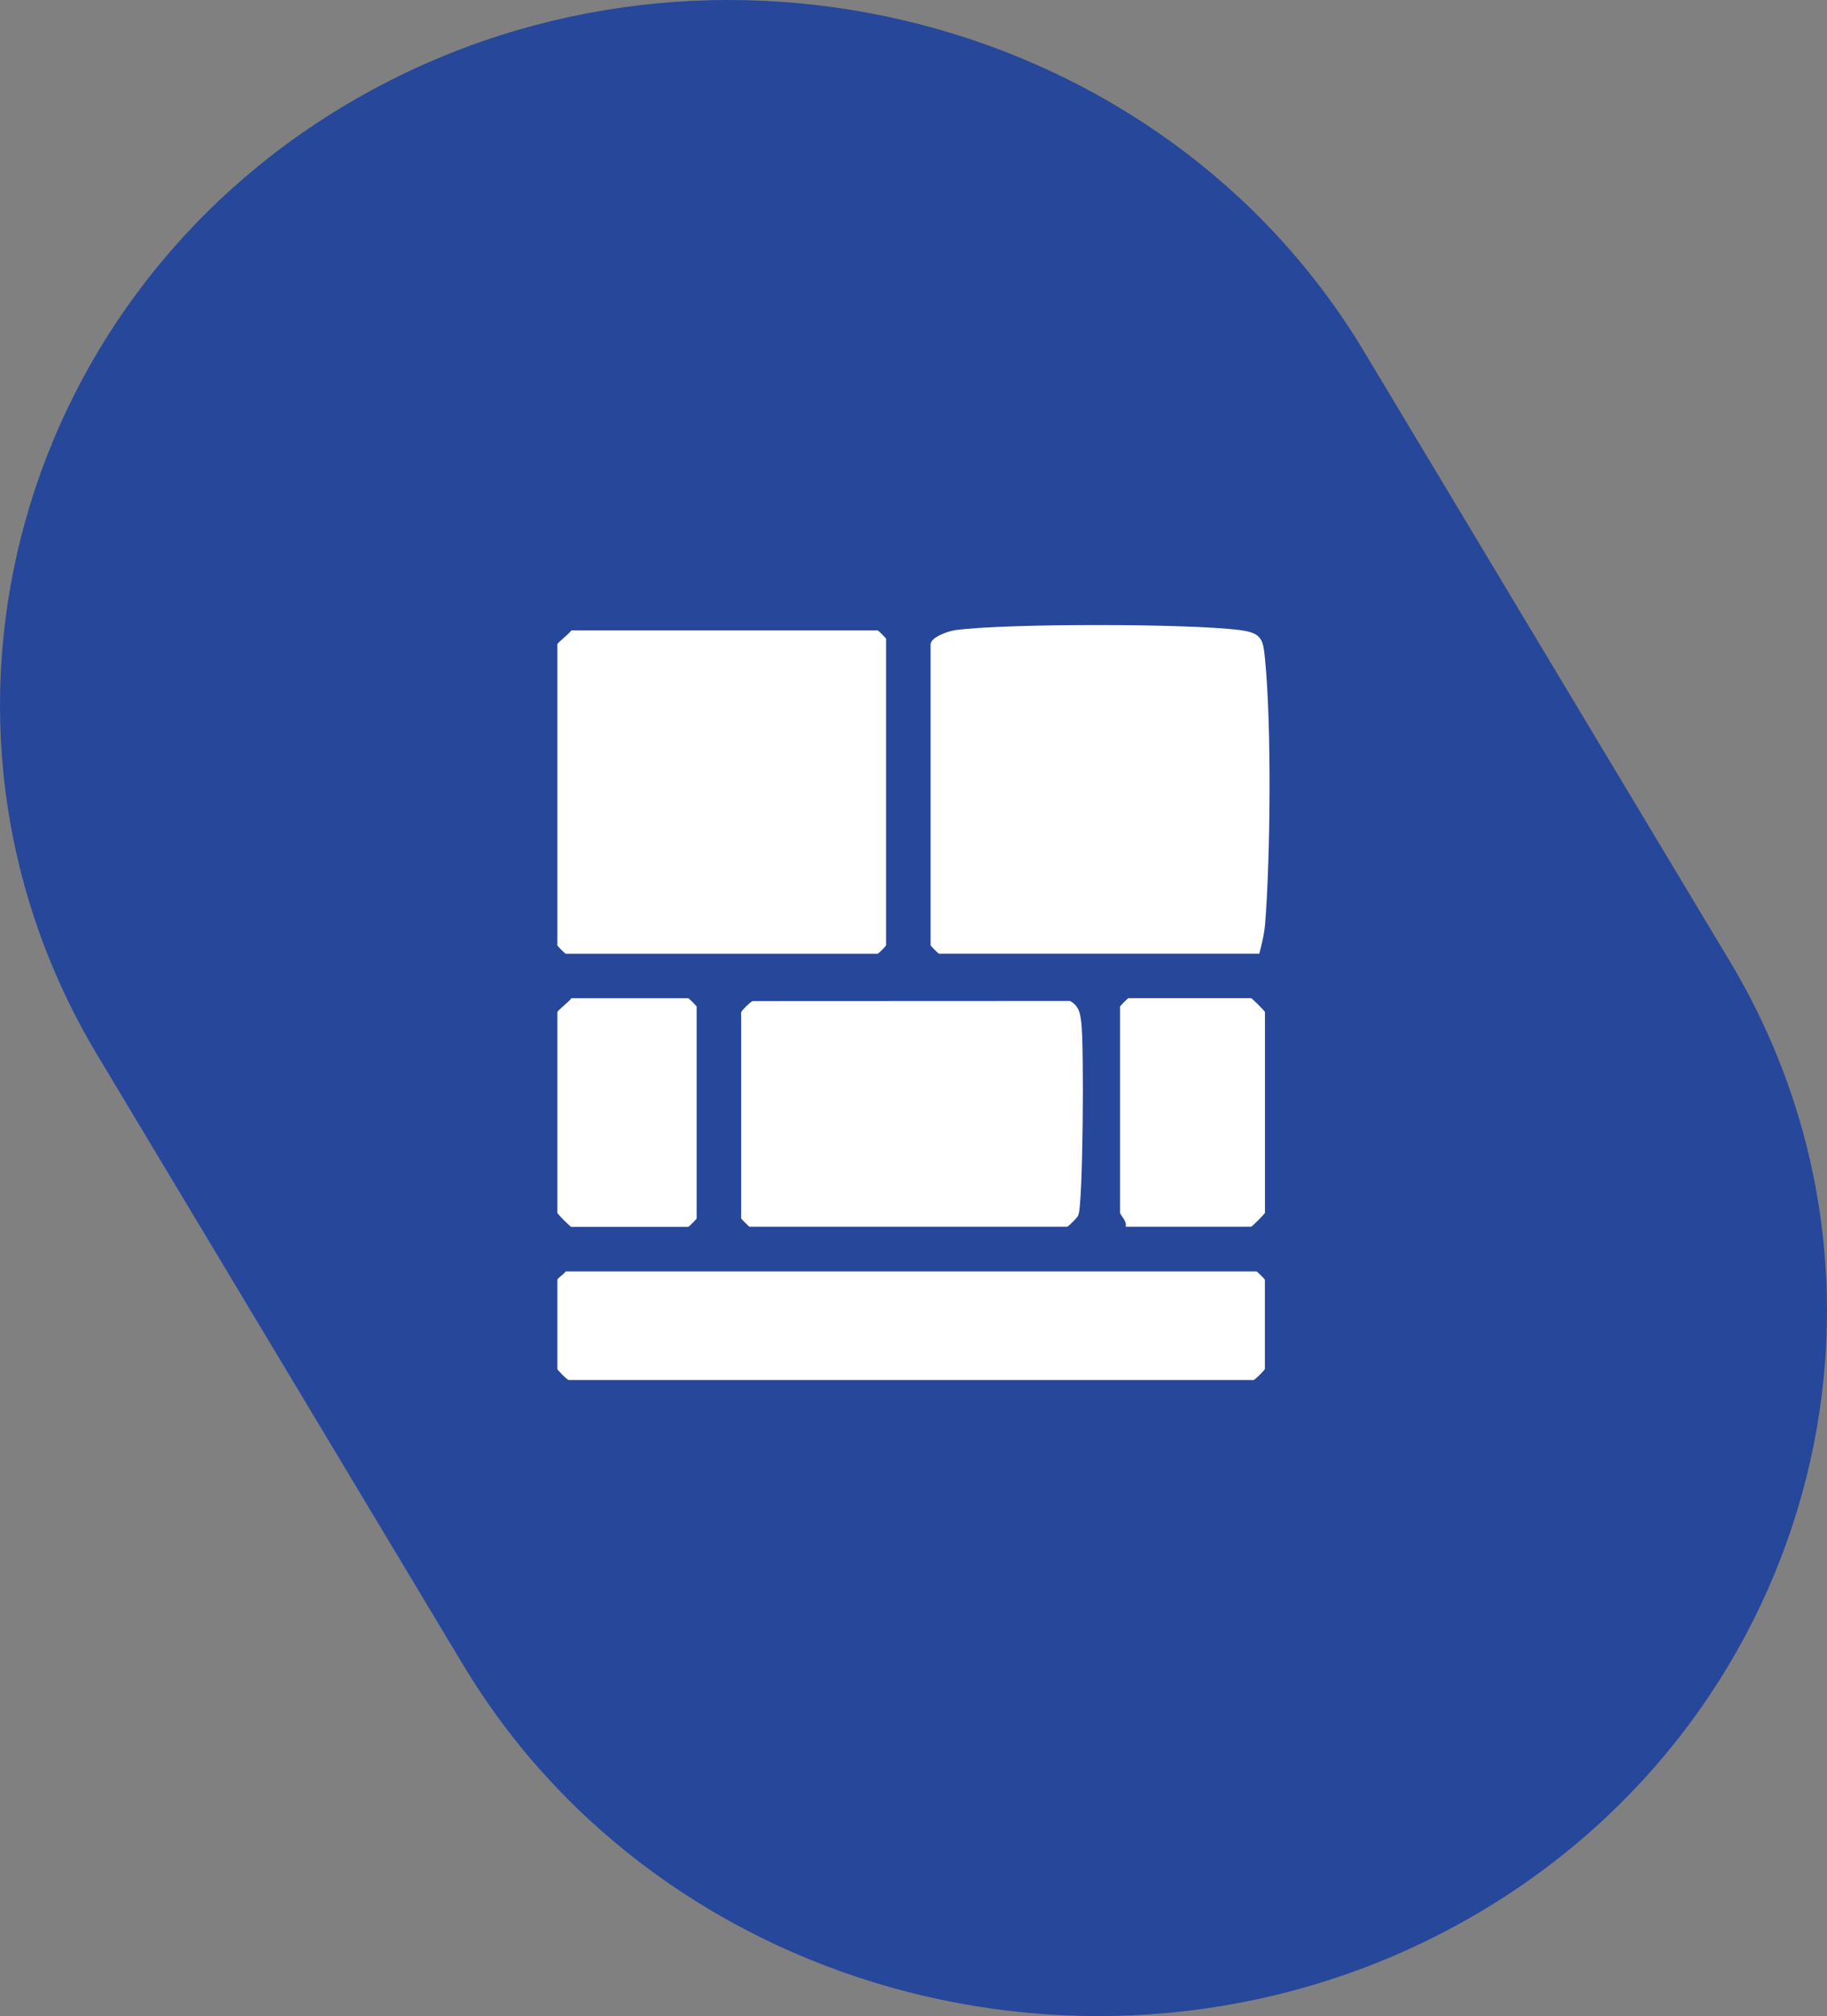 <?xml version="1.0" encoding="UTF-8"?>
<svg id="Layer_2" data-name="Layer 2" xmlns="http://www.w3.org/2000/svg" viewBox="0 0 256.93 283.36">
  <rect x="0" y="0" width="256.93" height="283.36" fill="#808080" stroke="none"/>
  <defs>
    <style>
      .cls-1 {
        fill: #26479a;
      }

      .cls-2 {
        fill: #fff;
      }
    </style>
  </defs>
  <g id="Layer_1-2" data-name="Layer 1">
    <g>
      <path class="cls-1" d="M65.12,233.98L13.7,148.31C-14.58,101.19,2.36,40.38,51.34,13.18,100.32-14.03,163.53,2.27,191.81,49.38l51.42,85.67c28.28,47.12,11.34,107.93-37.64,135.13-48.98,27.2-112.2,10.91-140.47-36.21"/>
      <g>
        <path class="cls-2" d="M177.1,134.04h-45.05c-.08,0-1.18-1.09-1.18-1.18v-42.3c0-.99,2.45-1.86,3.49-2,7.16-.96,32.83-.94,40.03,0,3.18.42,3.25,1.38,3.53,4.3.9,9.3.74,27.47,0,36.9-.12,1.51-.46,2.84-.82,4.27Z"/>
        <path class="cls-2" d="M80.34,88.6h43.09c.08,0,1.18,1.09,1.18,1.18v43.09c0,.08-1.09,1.18-1.18,1.18h-43.87c-.08,0-1.18-1.09-1.18-1.18v-42.3c0-.25,1.61-1.43,1.96-1.96Z"/>
        <path class="cls-2" d="M79.56,178.69h97.14c.08,0,1.18,1.09,1.18,1.18v12.53c0,.14-1.21,1.38-1.58,1.56h-96.34c-.37-.17-1.58-1.42-1.58-1.56v-12.53c0-.21.92-.78,1.18-1.18Z"/>
        <path class="cls-2" d="M104.24,142.26c.07-.26,1.22-1.39,1.58-1.56l44.65-.02c1.31.72,1.43,1.77,1.6,3.1.38,2.93.26,25.56-.44,27.05-.17.37-1.42,1.58-1.56,1.58h-44.66c-.08,0-1.18-1.09-1.18-1.18v-28.99Z"/>
        <path class="cls-2" d="M158.29,172.42c.25-.77-.78-1.7-.78-1.96v-28.99c0-.08,1.09-1.18,1.18-1.18h17.24c.14,0,1.96,1.82,1.96,1.96v28.2c0,.14-1.82,1.96-1.96,1.96h-17.63Z"/>
        <path class="cls-2" d="M80.34,140.3h16.45c.08,0,1.18,1.09,1.18,1.18v29.77c0,.08-1.09,1.18-1.18,1.18h-16.45c-.14,0-1.96-1.82-1.96-1.96v-28.2c0-.25,1.61-1.43,1.96-1.96Z"/>
      </g>
    </g>
  </g>
</svg>